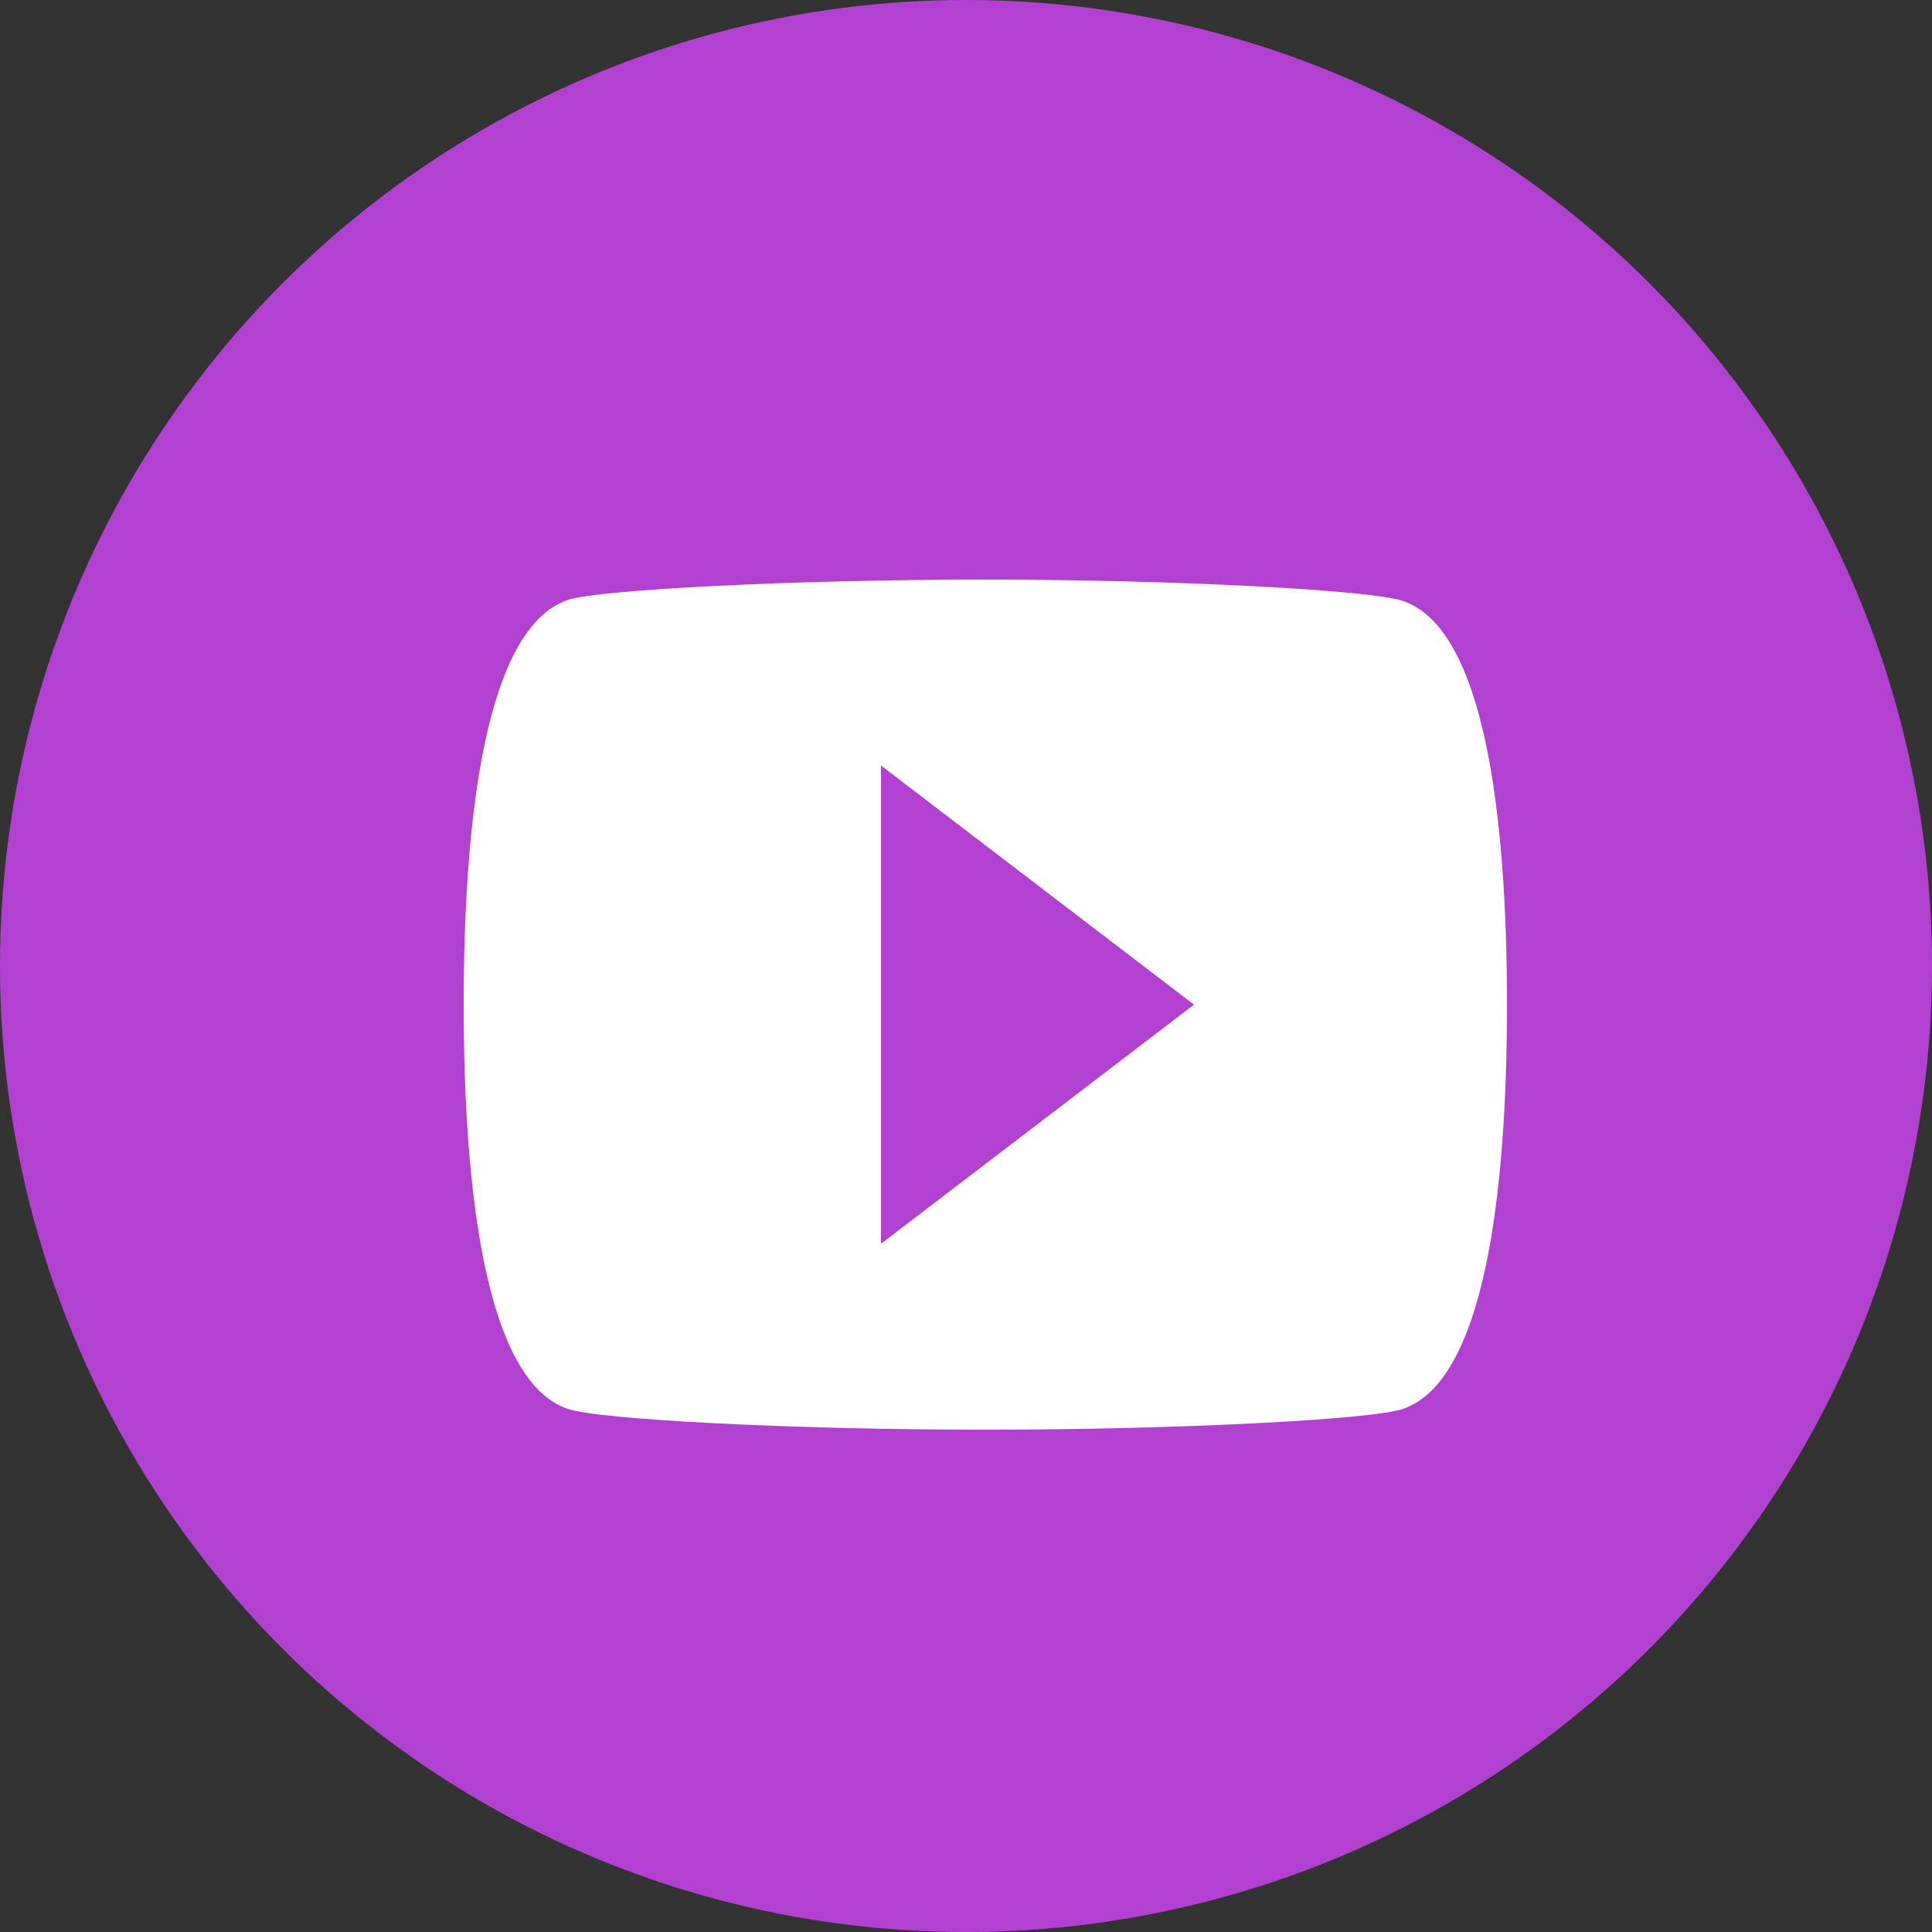 <?xml version="1.0" encoding="UTF-8"?> <svg xmlns="http://www.w3.org/2000/svg" width="50" height="50" viewBox="0 0 50 50" fill="none"><rect x="0" y="0" width="50" height="50" fill="#333333" stroke="none"/><circle cx="25" cy="25" r="25" fill="#B241D1"></circle><path d="M22.8 32.188V19.812L30.9 26L22.8 32.188ZM36.3 15.55C35.49 15.275 30.495 15 25.5 15C20.505 15 15.51 15.261 14.7 15.523C12.594 16.238 12 21.05 12 26C12 30.936 12.594 35.763 14.7 36.464C15.51 36.739 20.505 37 25.5 37C30.495 37 35.49 36.739 36.3 36.464C38.406 35.763 39 30.936 39 26C39 21.05 38.406 16.251 36.3 15.55Z" fill="white"></path></svg> 